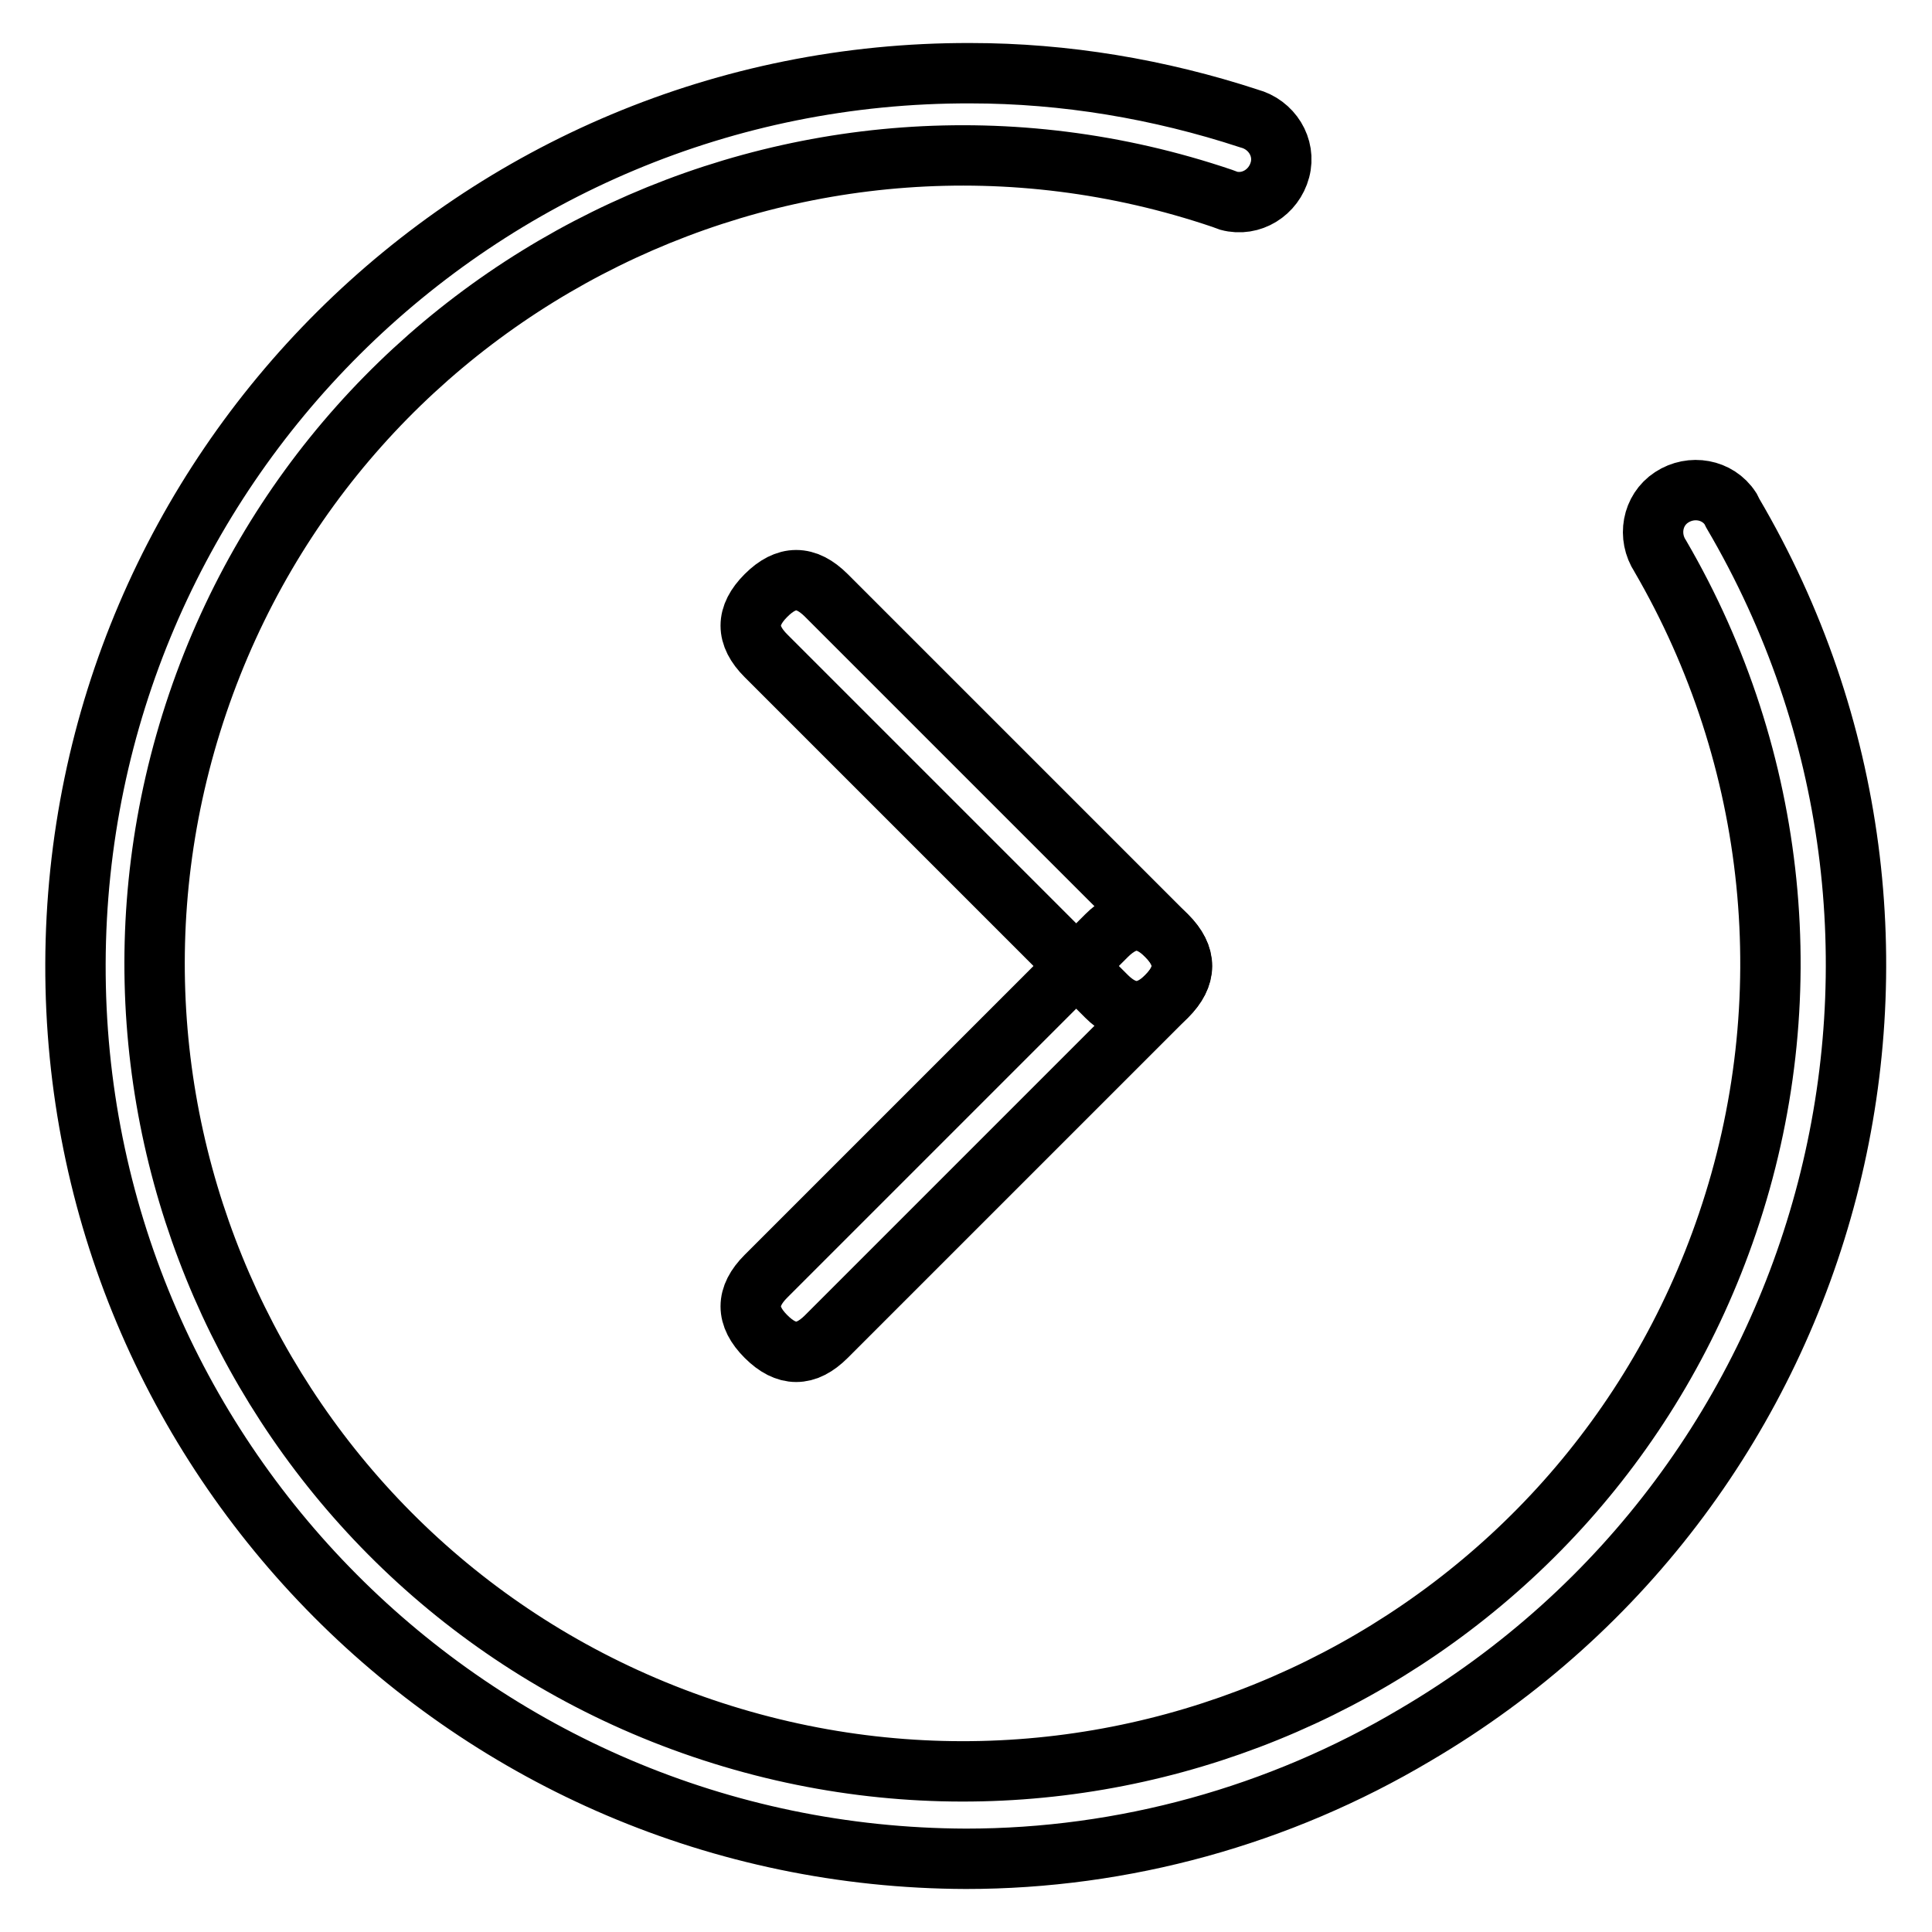 <?xml version="1.0" encoding="utf-8"?>
<!-- Svg Vector Icons : http://www.onlinewebfonts.com/icon -->
<!DOCTYPE svg PUBLIC "-//W3C//DTD SVG 1.1//EN" "http://www.w3.org/Graphics/SVG/1.1/DTD/svg11.dtd">
<svg version="1.1" xmlns="http://www.w3.org/2000/svg" xmlns:xlink="http://www.w3.org/1999/xlink" x="0px" y="0px" viewBox="0 0 256 256" enable-background="new 0 0 256 256" xml:space="preserve">
<g> <path stroke-width="8" fill-opacity="0" stroke="#000000"  d="M154.6,132l-45.1,45.1c-2.7,2.7-5.3,2.7-8,0s-2.7-5.3,0-8l45.1-45.1c2.7-2.7,5.3-2.7,8,0 S157.2,129.4,154.6,132L154.6,132z"/> <path stroke-width="8" fill-opacity="0" stroke="#000000"  d="M146.6,132l-45.1-45.1c-2.7-2.7-2.7-5.3,0-8c2.7-2.7,5.3-2.7,8,0l45.1,45.1c2.7,2.7,2.7,5.3,0,8 S149.2,134.6,146.6,132L146.6,132z"/> <path stroke-width="8" fill-opacity="0" stroke="#000000"  d="M128,246.3C62.6,246.1,9.8,193,10,127.7C10.2,62.3,63.3,9.5,128.6,9.7c12.5,0,25,2.1,36.9,6 c3,0.8,4.9,3.8,4.1,6.8c-0.8,3-3.8,4.9-6.8,4.1c-0.3-0.1-0.5-0.2-0.8-0.3C106,7.3,45.2,37.3,26.2,93.2C7.2,149.2,37.1,210,93.1,229 c56,19,116.8-10.9,135.8-66.9c10-29.4,6.7-61.6-8.9-88.4c-1.7-2.6-1.1-6.1,1.5-7.8c2.6-1.7,6.1-1.1,7.8,1.5 c0.1,0.2,0.2,0.4,0.3,0.6c33.1,56.3,14.3,128.8-42.1,161.9C169.5,240.6,148.9,246.3,128,246.3z"/></g>
</svg>